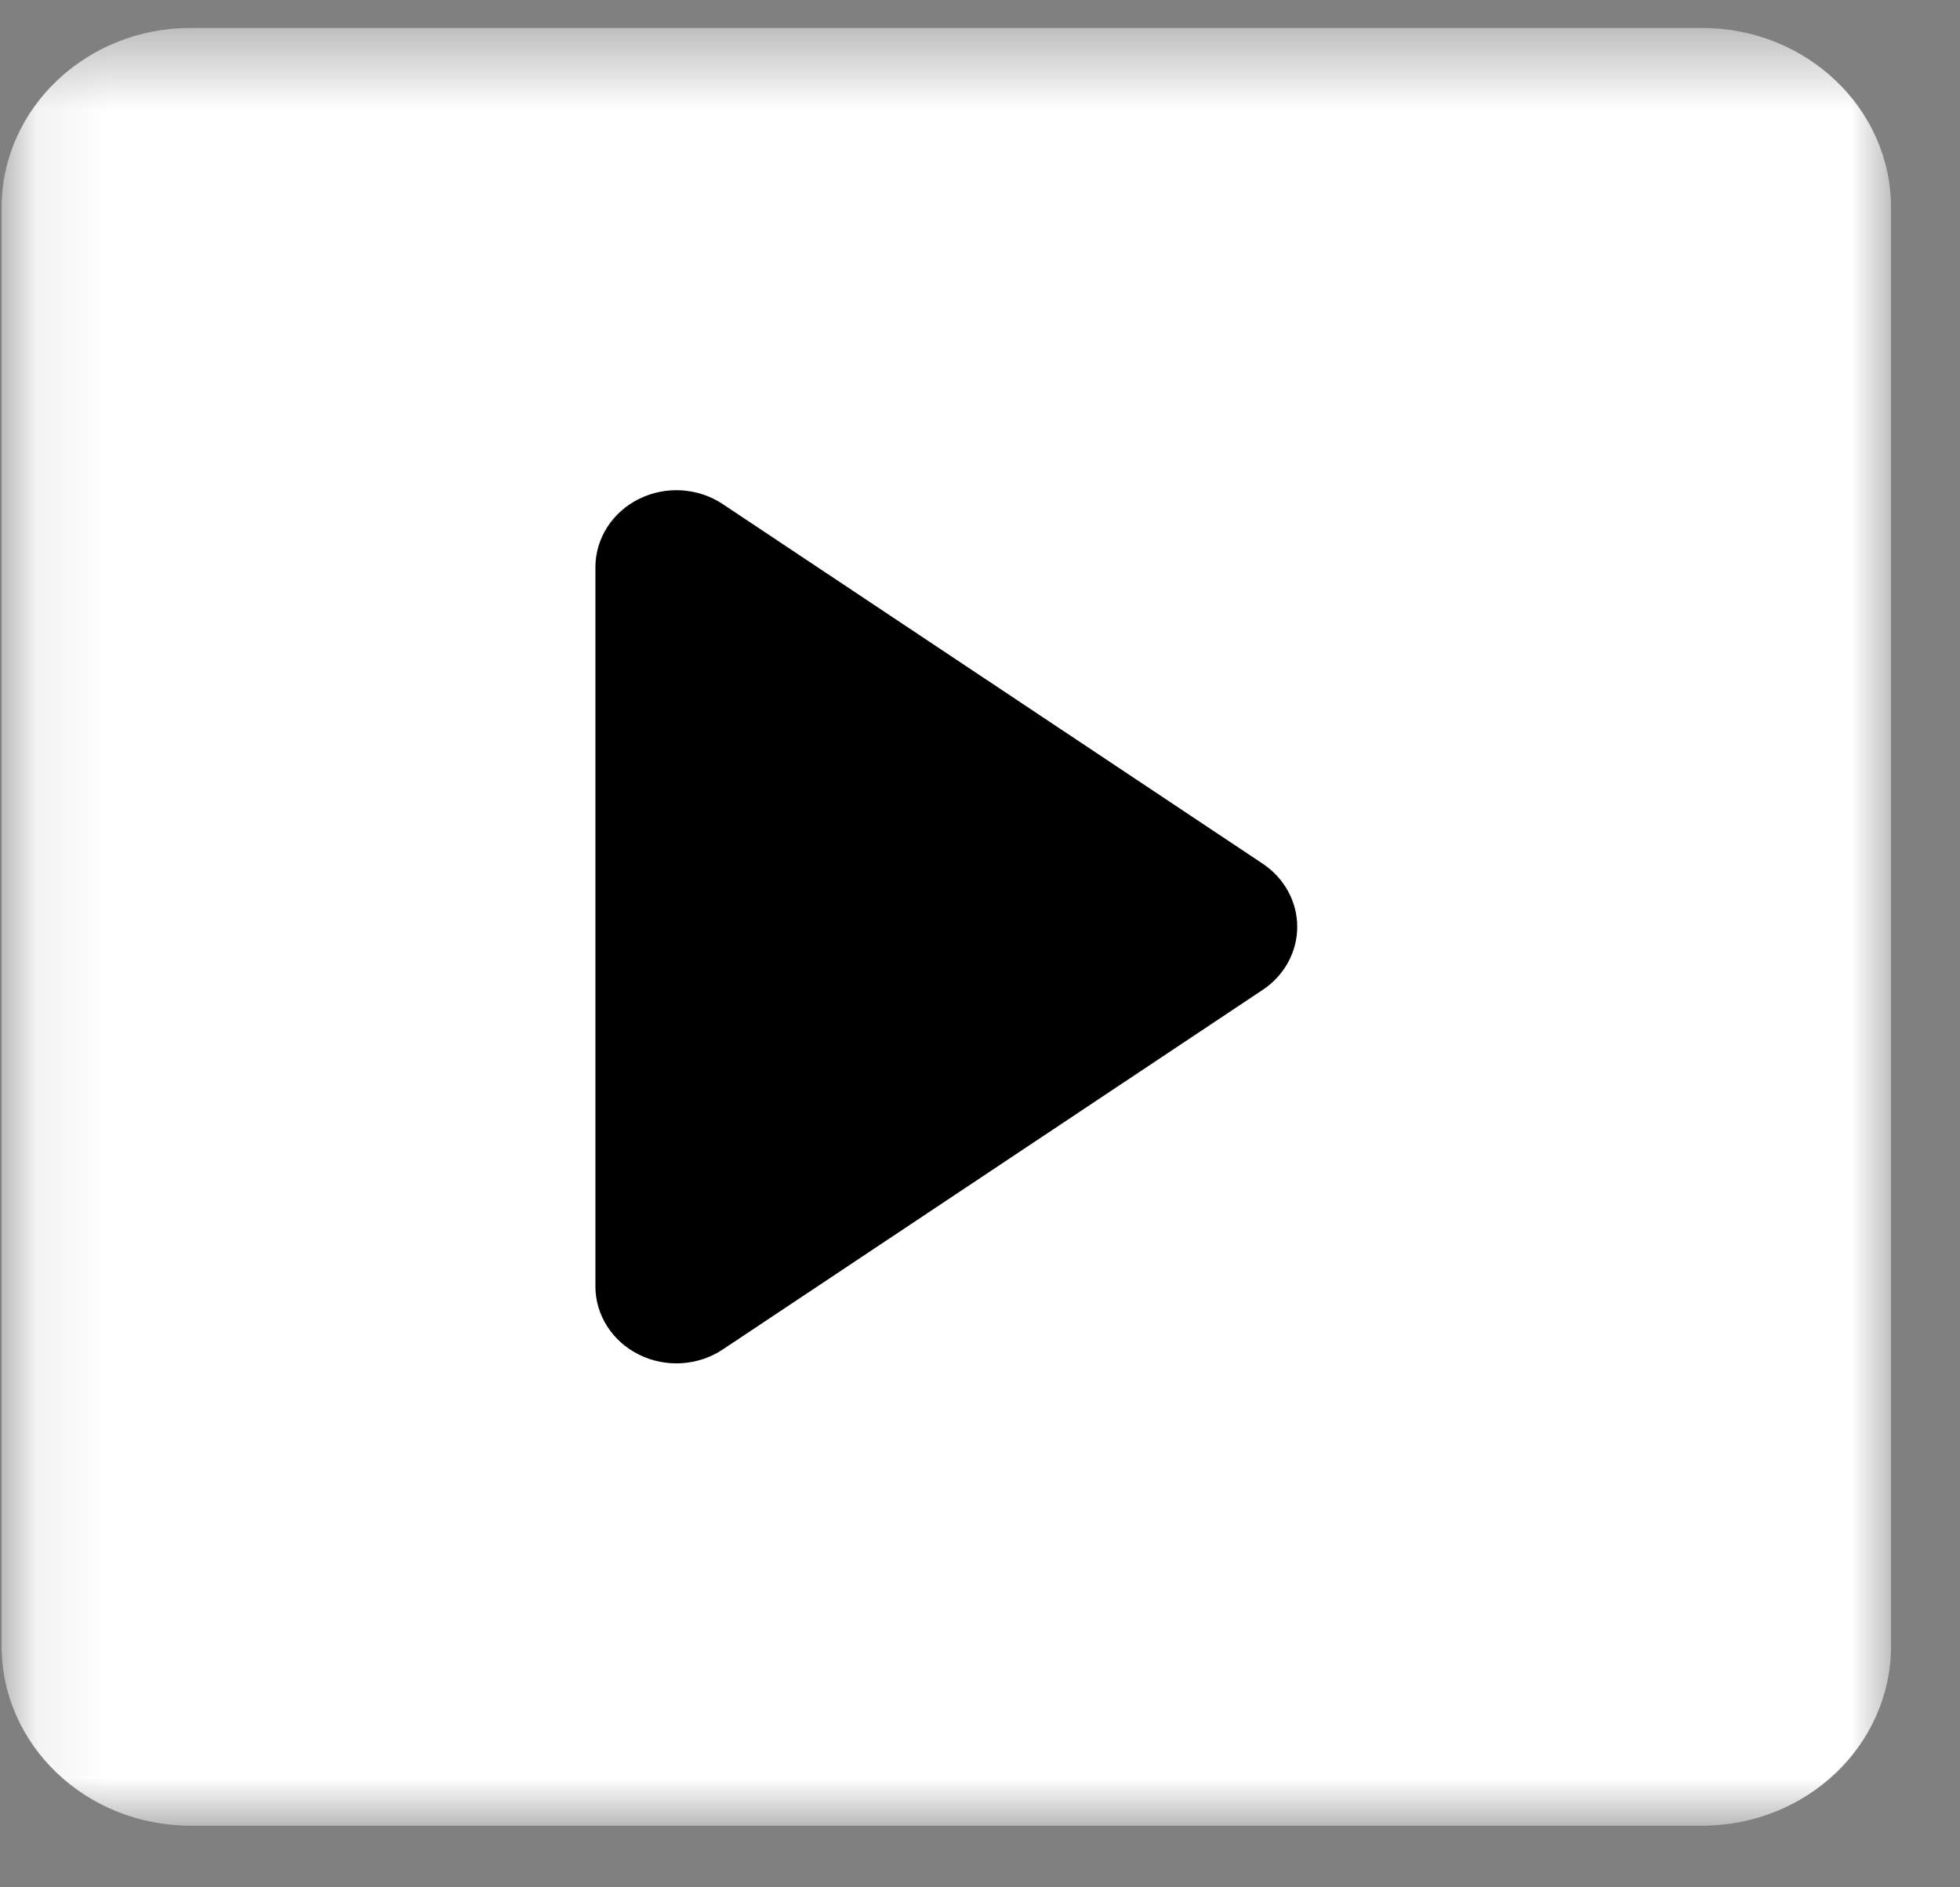 <svg width="27" height="26" viewBox="0 0 27 26" fill="none" xmlns="http://www.w3.org/2000/svg">
<rect x="0" y="0" width="27" height="26" fill="#808080" stroke="none"/>
<mask id="mask0_5329_1005" style="mask-type:luminance" maskUnits="userSpaceOnUse" x="0" y="0" width="27" height="26">
<path d="M0.097 0.455H26.102V25.17H0.097V0.455Z" fill="white"/>
</mask>
<g mask="url(#mask0_5329_1005)">
<path d="M2.625 0.385C1.188 0.385 0.022 1.494 0.022 2.861V22.675C0.022 24.043 1.188 25.151 2.625 25.151H23.447C24.885 25.151 26.05 24.043 26.05 22.675V2.861C26.05 1.494 24.885 0.385 23.447 0.385H2.625Z" fill="white"/>
</g>
<path d="M9.957 6.945C9.617 6.718 9.171 6.69 8.803 6.873C8.434 7.056 8.202 7.419 8.202 7.814V17.721C8.202 18.117 8.434 18.48 8.803 18.662C9.171 18.845 9.617 18.817 9.957 18.59L17.394 13.637C17.692 13.439 17.87 13.114 17.87 12.768C17.87 12.421 17.692 12.097 17.394 11.898L9.957 6.945Z" fill="black"/>
</svg>

